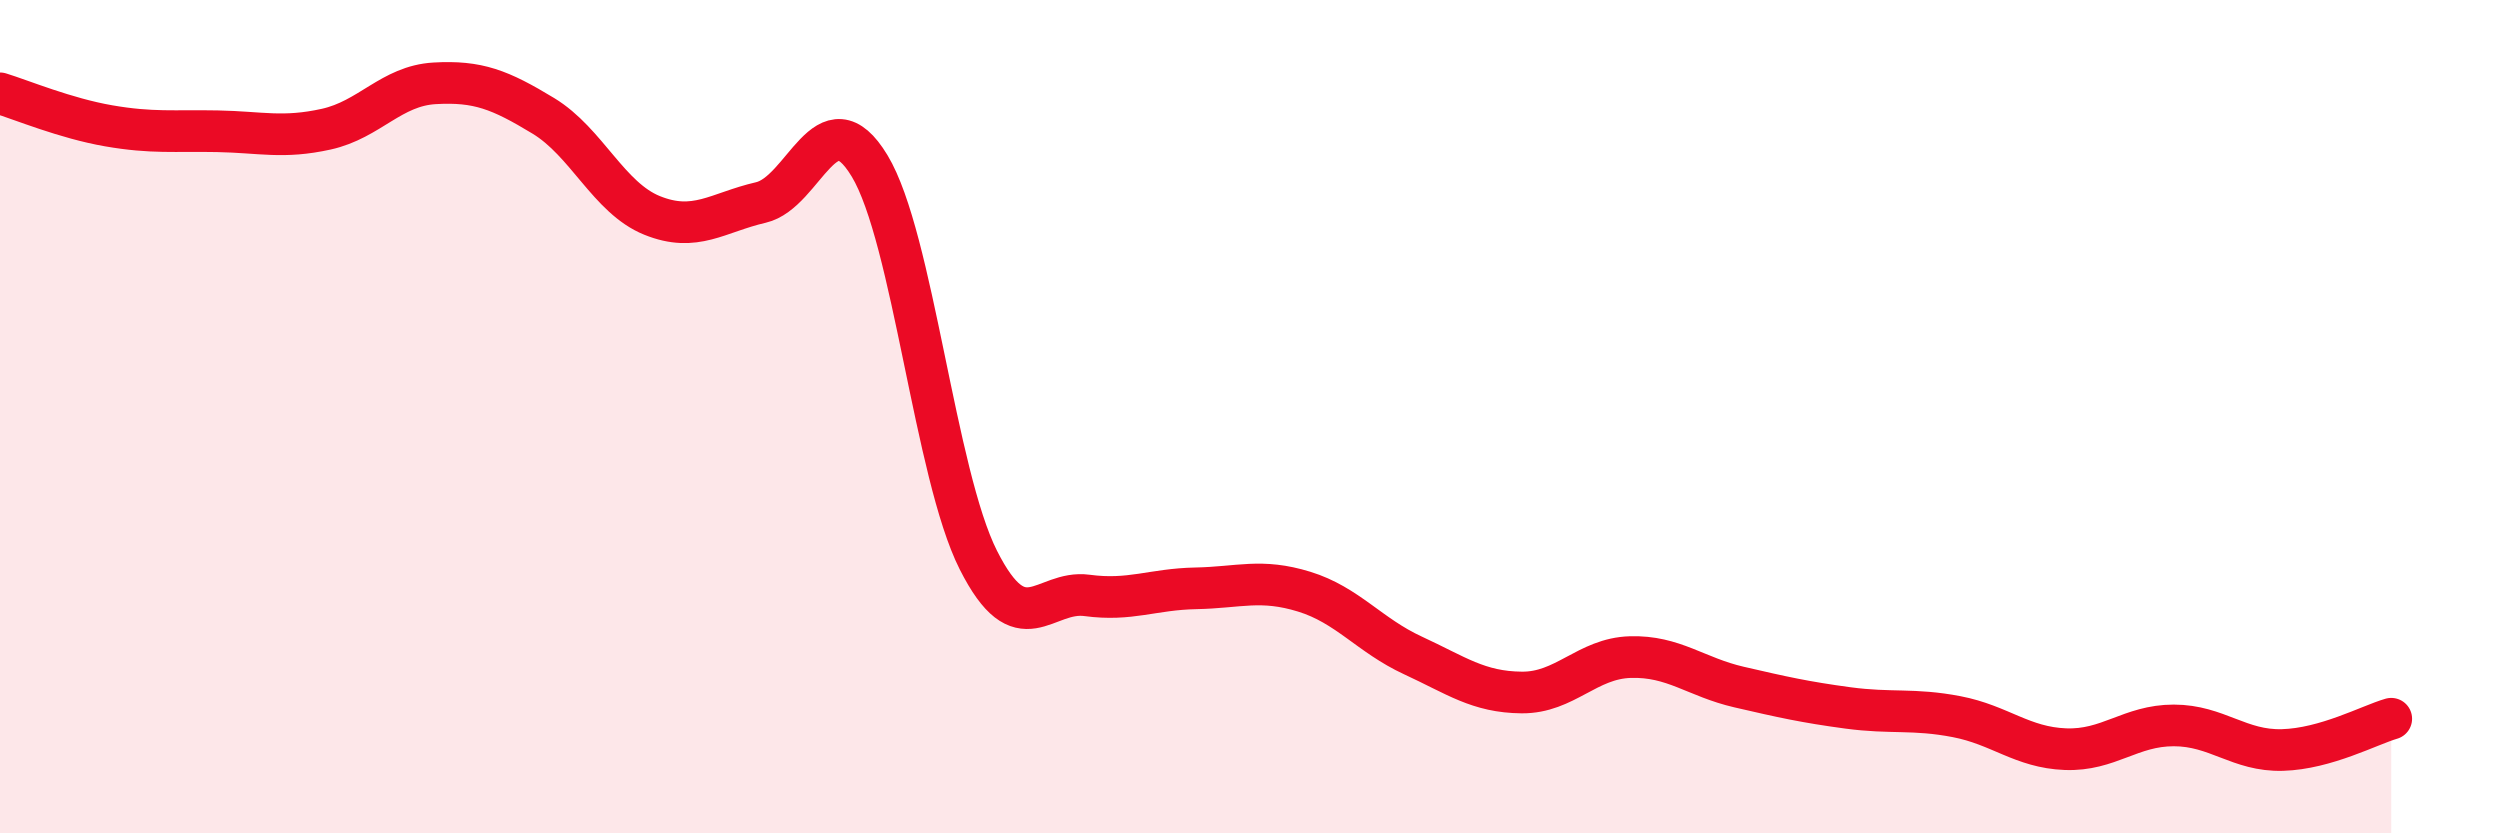 
    <svg width="60" height="20" viewBox="0 0 60 20" xmlns="http://www.w3.org/2000/svg">
      <path
        d="M 0,2.24 C 0.52,2.4 1.57,2.84 2.61,3.02 C 3.65,3.2 4.18,3.13 5.22,3.15 C 6.26,3.17 6.79,3.33 7.83,3.1 C 8.87,2.87 9.39,2.06 10.43,2 C 11.47,1.94 12,2.15 13.04,2.78 C 14.08,3.41 14.61,4.75 15.65,5.17 C 16.69,5.59 17.22,5.1 18.26,4.86 C 19.3,4.62 19.83,2.26 20.87,3.98 C 21.91,5.7 22.44,11.38 23.48,13.44 C 24.52,15.5 25.05,14.15 26.09,14.29 C 27.13,14.43 27.66,14.14 28.7,14.12 C 29.74,14.1 30.26,13.88 31.3,14.2 C 32.34,14.52 32.87,15.25 33.91,15.73 C 34.95,16.21 35.48,16.61 36.52,16.62 C 37.56,16.63 38.09,15.8 39.13,15.77 C 40.17,15.74 40.7,16.25 41.74,16.49 C 42.78,16.73 43.31,16.85 44.35,16.99 C 45.39,17.13 45.92,17 46.96,17.2 C 48,17.4 48.53,17.94 49.57,17.98 C 50.61,18.02 51.13,17.41 52.17,17.41 C 53.21,17.41 53.74,18.03 54.78,18 C 55.82,17.97 56.87,17.4 57.39,17.25L57.39 20L0 20Z"
        fill="#EB0A25"
        opacity="0.1"
        stroke-linecap="round"
        stroke-linejoin="round"
      />
      <path
        d="M 0,2.24 C 0.52,2.4 1.57,2.84 2.61,3.02 C 3.65,3.2 4.18,3.13 5.22,3.15 C 6.26,3.17 6.79,3.33 7.83,3.1 C 8.87,2.87 9.39,2.06 10.43,2 C 11.47,1.94 12,2.15 13.04,2.78 C 14.08,3.41 14.61,4.75 15.65,5.17 C 16.69,5.59 17.22,5.1 18.26,4.86 C 19.3,4.62 19.83,2.26 20.87,3.98 C 21.91,5.7 22.44,11.38 23.48,13.44 C 24.52,15.5 25.05,14.15 26.09,14.29 C 27.13,14.43 27.66,14.14 28.7,14.12 C 29.74,14.1 30.26,13.88 31.3,14.2 C 32.34,14.52 32.87,15.25 33.91,15.73 C 34.95,16.21 35.48,16.61 36.52,16.62 C 37.56,16.63 38.09,15.8 39.13,15.77 C 40.17,15.74 40.7,16.25 41.74,16.49 C 42.78,16.73 43.31,16.85 44.35,16.99 C 45.39,17.13 45.92,17 46.96,17.2 C 48,17.4 48.53,17.94 49.57,17.98 C 50.61,18.02 51.13,17.41 52.17,17.41 C 53.21,17.41 53.74,18.03 54.78,18 C 55.82,17.97 56.87,17.4 57.39,17.25"
        stroke="#EB0A25"
        stroke-width="1"
        fill="none"
        stroke-linecap="round"
        stroke-linejoin="round"
      />
    </svg>
  